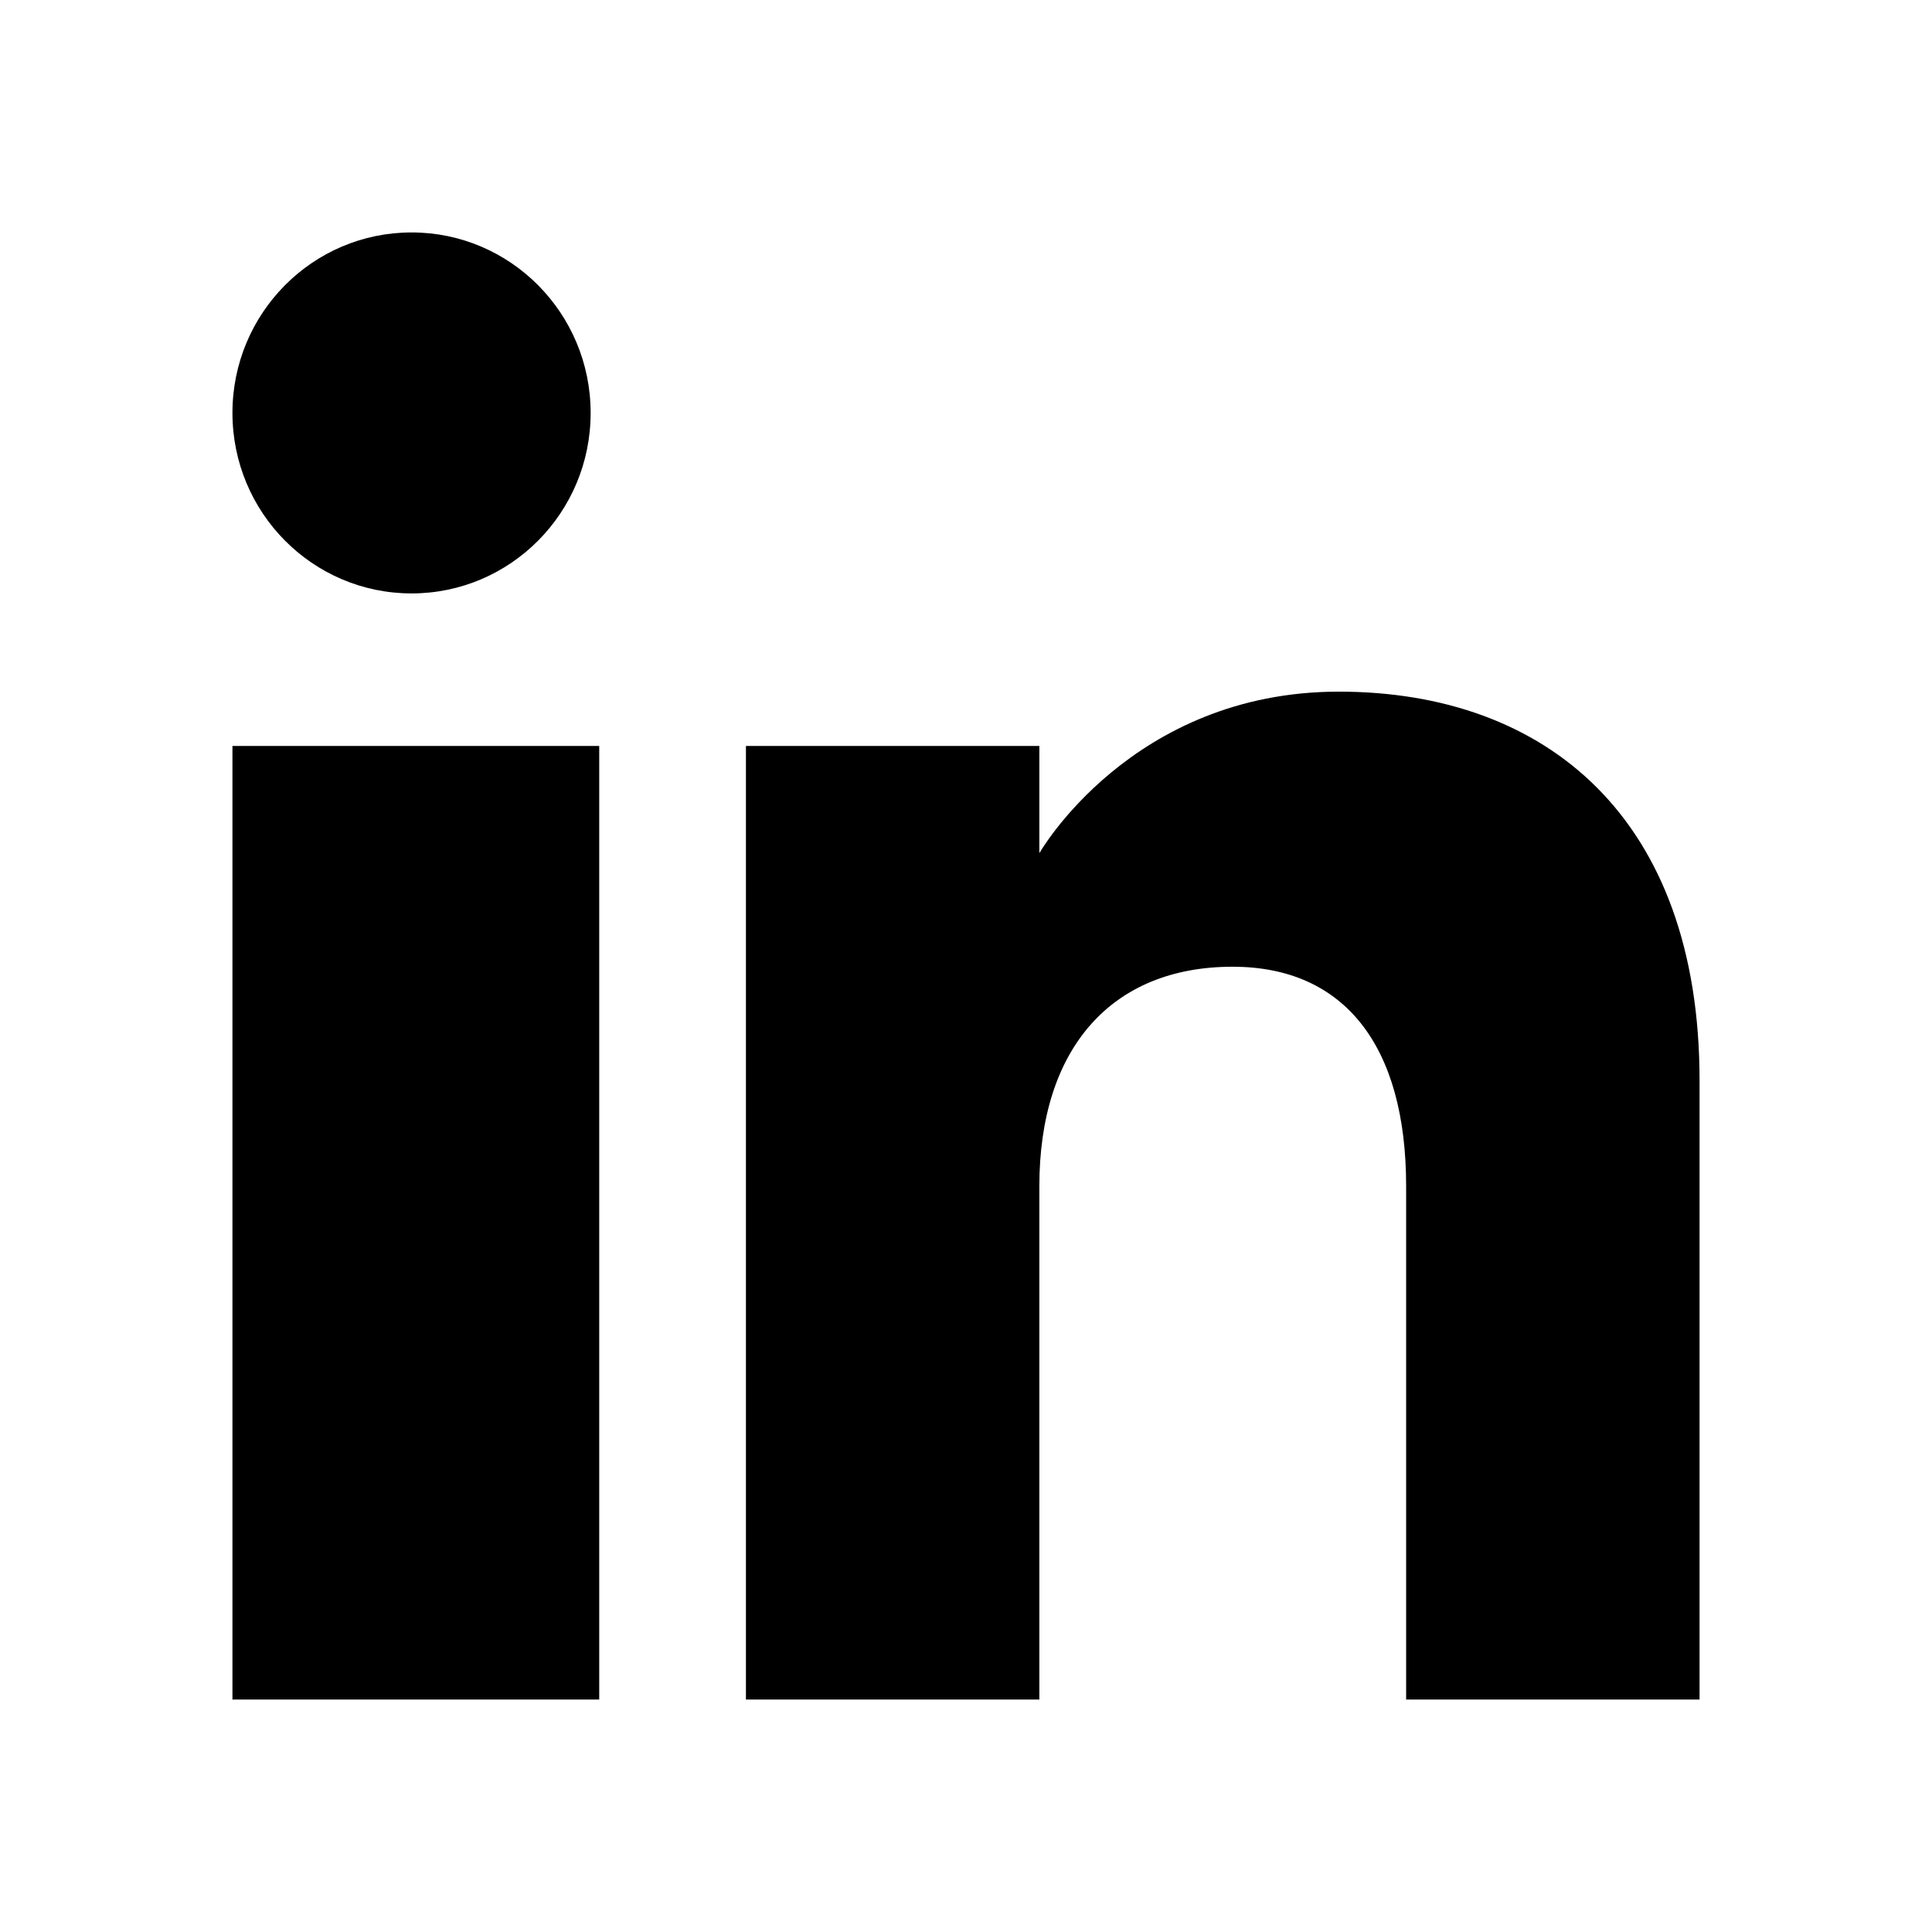 <?xml version="1.0" encoding="UTF-8"?>
<!DOCTYPE svg PUBLIC "-//W3C//DTD SVG 1.0//EN" "http://www.w3.org/TR/2001/REC-SVG-20010904/DTD/svg10.dtd">
<!-- Creator: CorelDRAW -->
<svg xmlns="http://www.w3.org/2000/svg" xml:space="preserve" width="16.933mm" height="16.933mm" version="1.0" style="shape-rendering:geometricPrecision; text-rendering:geometricPrecision; image-rendering:optimizeQuality; fill-rule:evenodd; clip-rule:evenodd"
viewBox="0 0 1693.32 1693.32"
 xmlns:xlink="http://www.w3.org/1999/xlink"
 xmlns:xodm="http://www.corel.com/coreldraw/odm/2003">
 <defs>
  <style type="text/css">
   <![CDATA[
    .fil0 {fill:black}
   ]]>
  </style>
 </defs>
 <g id="Capa_x0020_1">
  <g id="_1560491116800">
   <g id="Page-1">
    <g id="Dribbble-Light-Preview">
     <g id="icons">
      <path id="linkedin-_x005b__x0023_161_x005d_" class="fil0" d="M1489.59 1489.59l-257.17 0 0 -449.99c0,-123.44 -54.46,-192.3 -152.12,-192.3 -106.27,0 -169.35,71.75 -169.35,192.3l0 449.99 -257.17 0 0 -835.81 257.17 0 0 93.99c0,0 80.69,-141.57 262.51,-141.57 181.89,0 316.13,110.97 316.13,340.63l0 542.76 0 0zm-1128.86 -969.48c-86.73,0 -157,-70.85 -157,-158.22 0,-87.32 70.27,-158.17 157,-158.17 86.67,0 156.94,70.85 156.94,158.17 0.07,87.37 -70.27,158.22 -156.94,158.22l0 0zm-157 969.48l321.46 0 0 -835.81 -321.46 0 0 835.81z"/>
     </g>
    </g>
   </g>
  </g>
 </g>
</svg>
